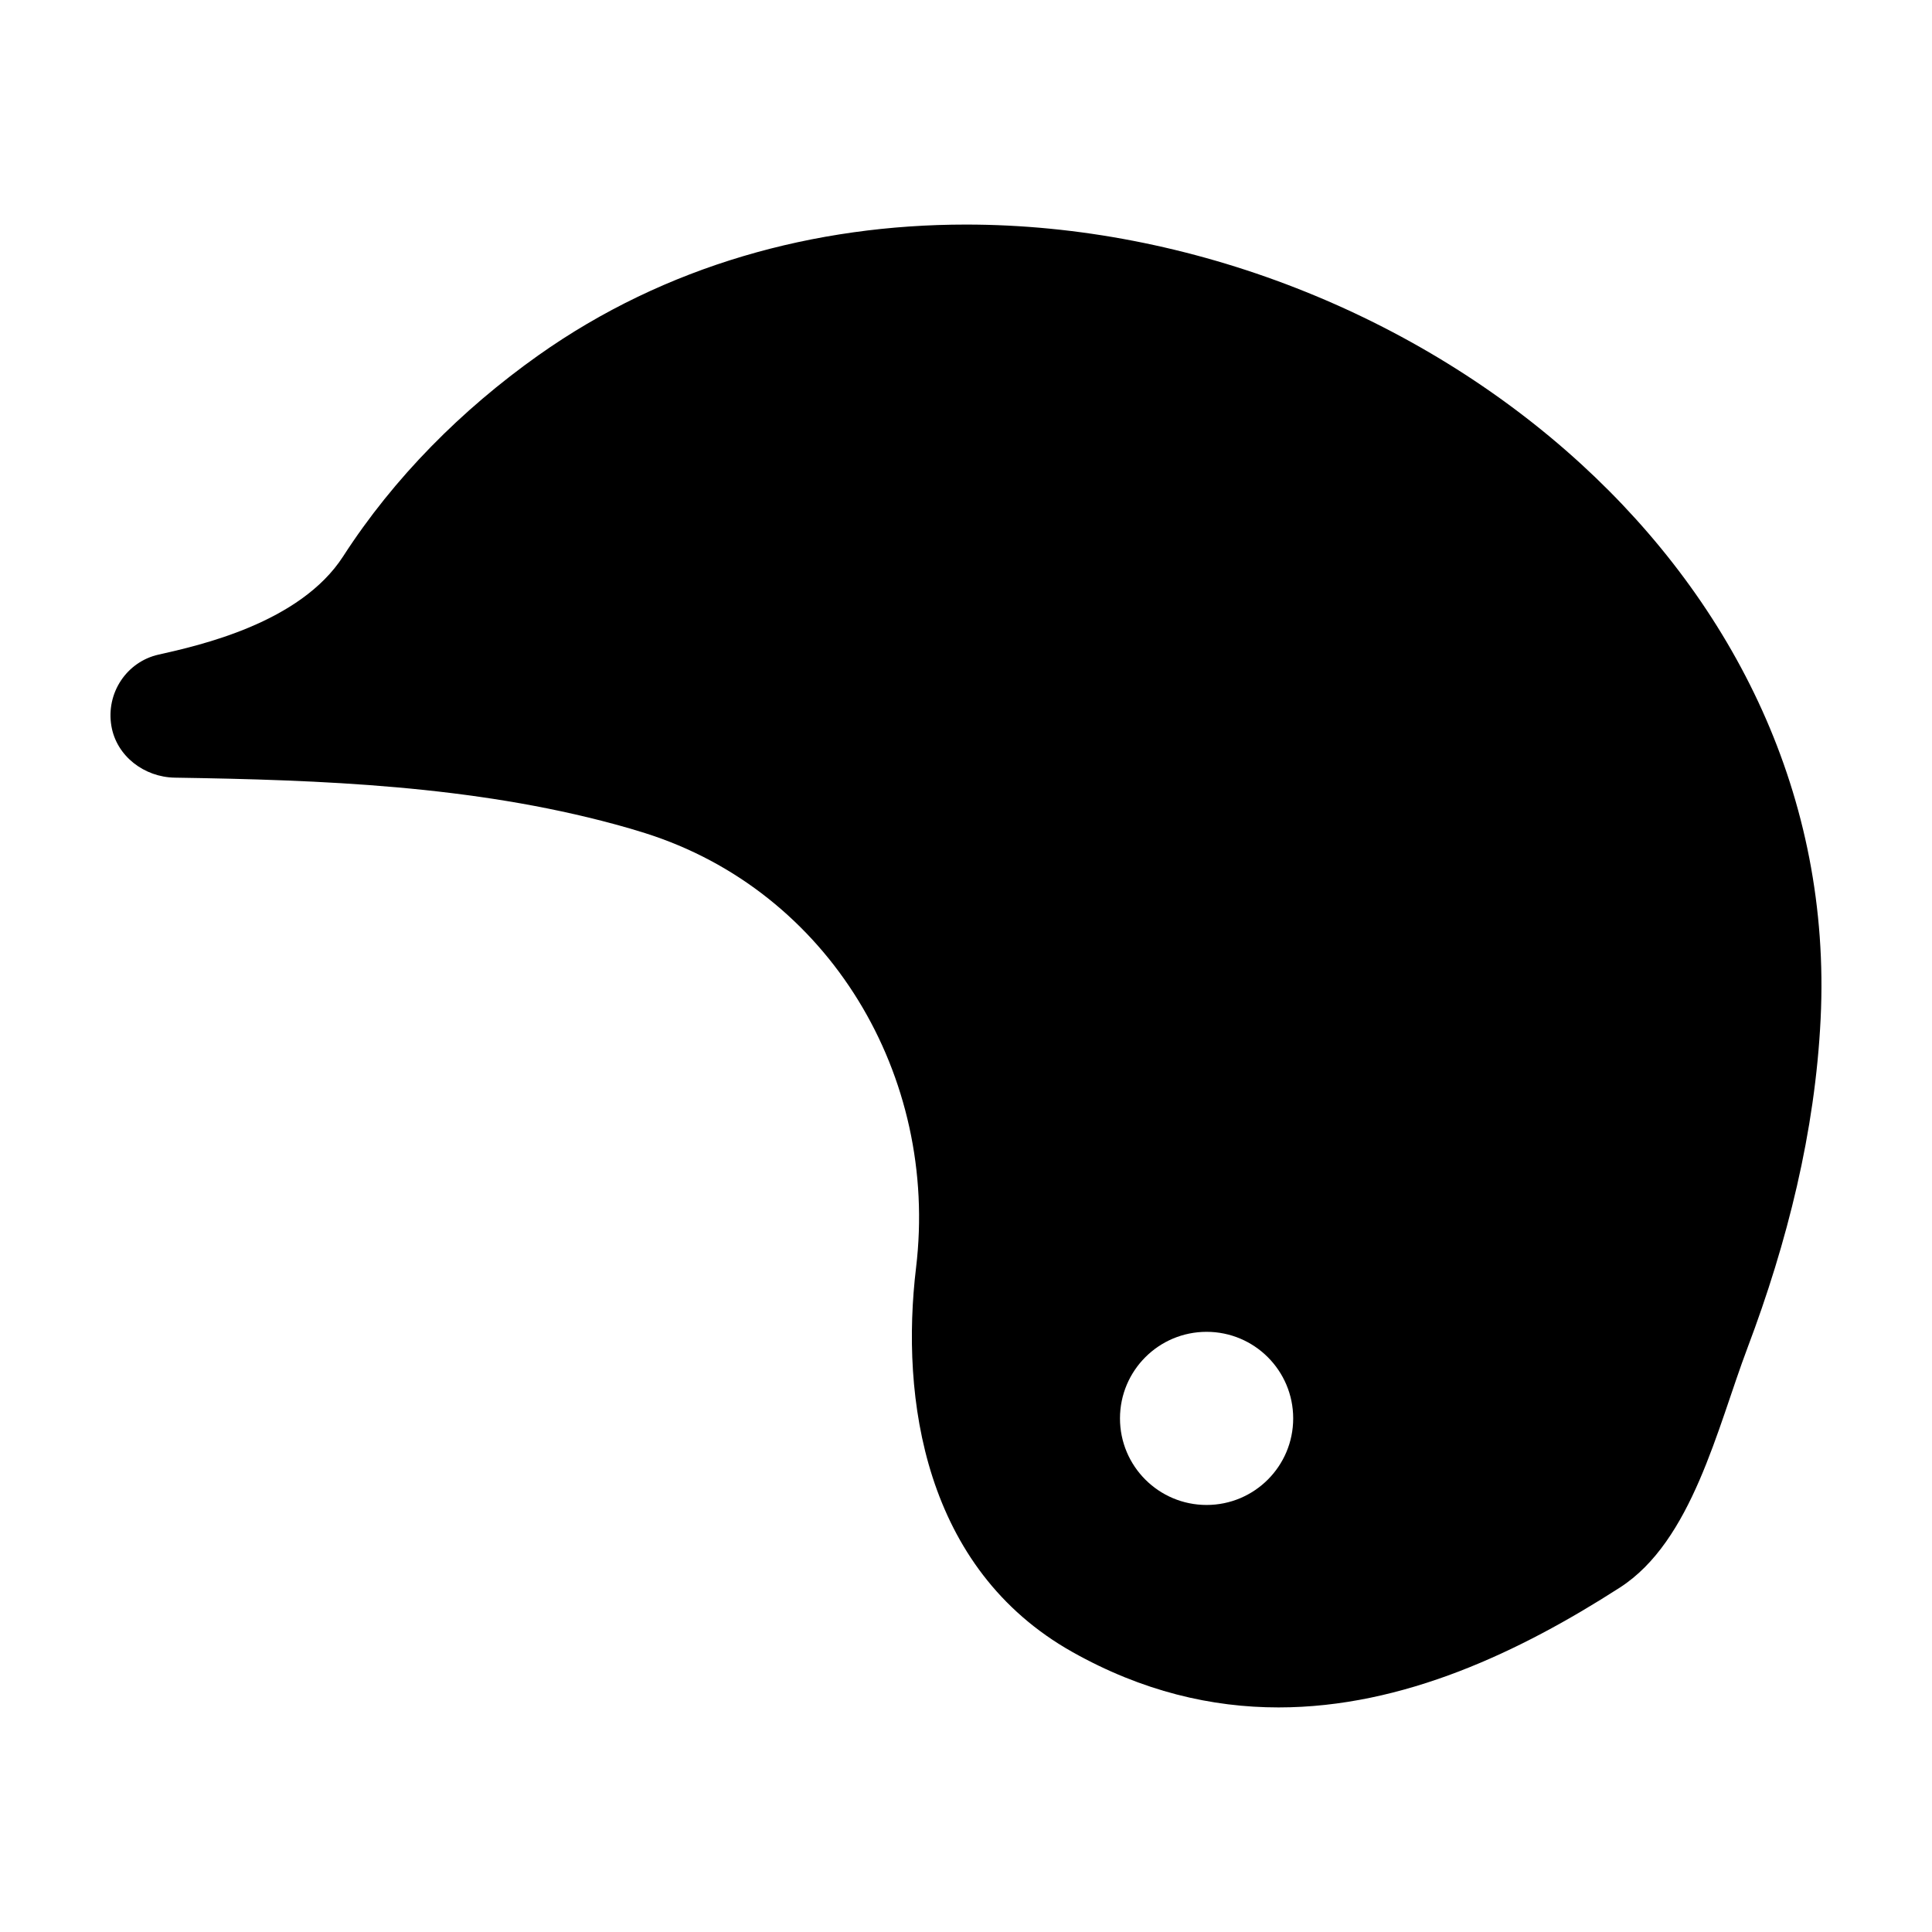 <?xml version="1.0" encoding="UTF-8"?>
<!-- Uploaded to: ICON Repo, www.svgrepo.com, Generator: ICON Repo Mixer Tools -->
<svg fill="#000000" width="800px" height="800px" version="1.1" viewBox="144 144 512 512" xmlns="http://www.w3.org/2000/svg">
 <path d="m463.76 542.83c-12.676 0-22.953-10.27-22.953-22.938 0-12.676 10.277-22.945 22.953-22.945 12.672 0 22.949 10.27 22.949 22.945 0 12.668-10.277 22.938-22.949 22.938m99.258-275.85c-43.469-39.812-103.73-63.469-163.02-63.469-40.043 0-79.645 10.789-113.36 34.676-20.246 14.359-38.215 32.352-51.695 53.246-11.41 17.699-38.168 23.629-48.934 26.047-8.41 1.883-13.984 10.145-12.484 18.941 1.363 7.973 8.711 13.539 16.801 13.664 39.062 0.605 78.863 2.102 116.76 12.395 2.688 0.723 5.293 1.492 7.82 2.289 48.84 15.391 77.965 64.402 71.855 115.22-4.133 34.402 2.023 79.664 41.441 101.81 18.566 10.438 36.914 14.684 54.629 14.684 33.176 0 64.164-14.863 90.445-31.758 19.121-12.289 25.805-42.266 33.848-63.578 10.531-27.887 17.902-57.277 19.363-87.133 2.891-58.973-23.027-110-63.473-147.04" fill-rule="evenodd"/>
</svg>